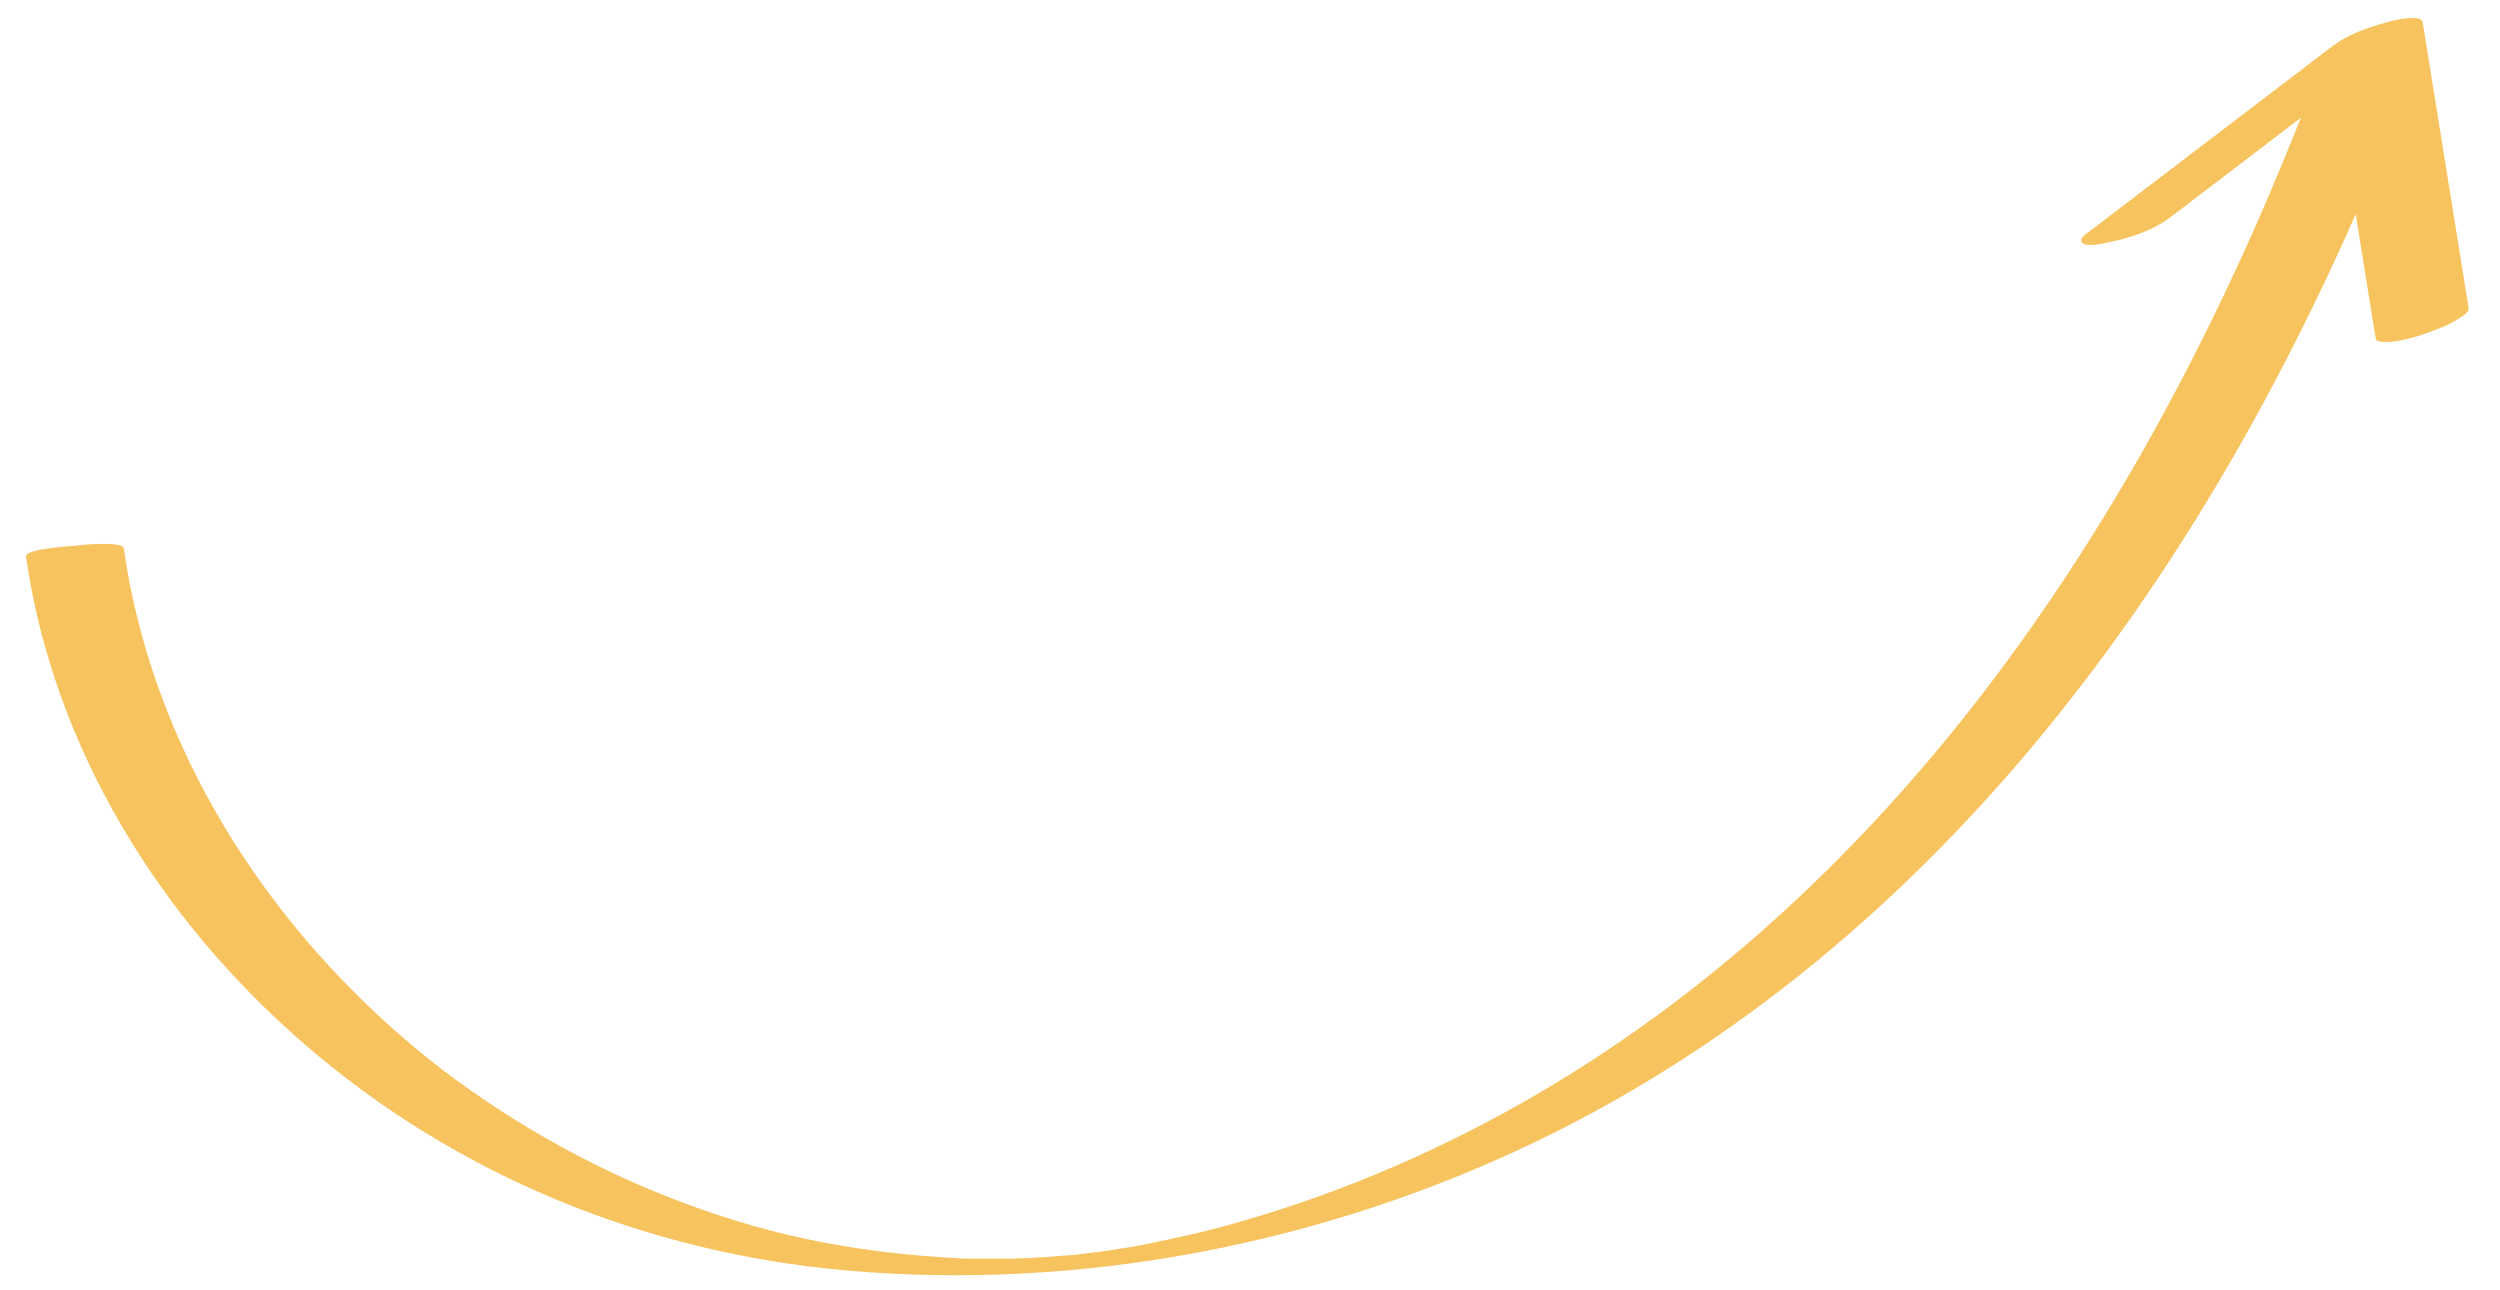<?xml version="1.0" encoding="utf-8"?>
<!-- Generator: Adobe Illustrator 25.2.0, SVG Export Plug-In . SVG Version: 6.00 Build 0)  -->
<svg version="1.1" id="Vrstva_1" xmlns="http://www.w3.org/2000/svg" xmlns:xlink="http://www.w3.org/1999/xlink" x="0px" y="0px"
	 viewBox="0 0 635.8 328.1" style="enable-background:new 0 0 635.8 328.1;" xml:space="preserve">
<style type="text/css">
	.st0{fill:#F7C35E;}
</style>
<g>
	<g>
		<g>
			<path class="st0" d="M6.6,141.5c7,48.7,34,92.2,70.9,124.1c38.7,33.5,86.9,53,137.7,57.5c59.9,5.3,121.6-6.8,175.7-32.9
				c50.8-24.5,94.3-61.4,129.8-105c35.7-43.8,63.3-93.8,84.9-145.9c2.7-6.5,5.3-13.1,7.8-19.7c0.4-1.1-11.7-0.8-12.6-0.7
				c-2.9,0.2-5.9,0.5-8.8,1.2c-1,0.2-3.2,0.4-3.6,1.5c-19.7,51.5-44.8,101.3-77.5,145.9c-32.3,44.1-72.3,82.9-119.7,110.6
				c-23.6,13.8-48.8,24.8-75.1,32.4c-6.4,1.9-12.6,3.4-19.3,4.8c-1.5,0.3-3.1,0.6-4.7,1c-0.6,0.1-1.2,0.2-1.9,0.4
				c1.9-0.4-1.1,0.2-1.2,0.2c-3.4,0.6-6.9,1.1-10.3,1.6c2.7-0.4-1.9,0.2-2.7,0.3c-1.6,0.2-3.1,0.4-4.7,0.5c-3.2,0.4,2.8-0.2-0.5,0
				c-0.8,0.1-1.6,0.1-2.4,0.2c-0.8,0.1-1.6,0.1-2.4,0.2c-0.3,0-4.1,0.2-2.1,0.1c2.1-0.1-1,0-1.2,0.1c-0.9,0-1.9,0.1-2.8,0.1
				c-0.6,0-1.3,0-1.9,0.1c-0.4,0-3.6,0.1-0.8,0c-3.5,0-6.9,0-10.4,0c-3-0.1,1,0-0.8,0c-0.8,0-1.6-0.1-2.4-0.1
				c-1.6-0.1-3.2-0.2-4.7-0.3c-3.1-0.2-6.5-0.5-9.4-0.8c-6.9-0.7-13.7-1.7-20.5-3c-11.6-2.2-23-5.5-34.1-9.6
				c-22.3-8.2-43.3-19.8-62.2-34.1C75.5,243.6,46.1,203,34.8,156.6c-1.4-5.6-2.5-11.4-3.3-17.1c-0.3-2-11.2-0.9-12.6-0.7
				C17.8,138.9,6.4,139.6,6.6,141.5L6.6,141.5z"/>
		</g>
	</g>
	<g>
		<g>
			<path class="st0" d="M551.9,55.3c16.4-12.5,32.8-25,49.2-37.5c4.6-3.5,9.3-7.1,13.9-10.6c-7.5,2.1-15,4.1-22.5,6.2
				c3,18.9,6.1,37.7,9.1,56.6c0.9,5.4,1.7,10.8,2.6,16.2c0.2,1.1,3.8,0.7,4.1,0.7c2.9-0.3,5.9-1.1,8.6-2.1c2.8-1,5.6-2,8.1-3.6
				c0.9-0.6,3.1-1.7,2.8-3c-3-18.9-6.1-37.7-9.1-56.6c-0.9-5.4-1.7-10.8-2.6-16.2c-0.2-0.2-0.4-0.4-0.7-0.6
				c-0.8-0.2-1.6-0.3-2.4-0.2c-2.2,0.1-4.4,0.6-6.5,1.2c-4.5,1.3-9.2,2.9-13,5.7c-16.4,12.5-32.8,25-49.2,37.5
				c-4.6,3.5-9.3,7.1-13.9,10.6c-0.8,0.6-1.8,1.7-0.5,2.4c1.4,0.7,4.7,0,6-0.3C541.5,60.6,547.4,58.7,551.9,55.3L551.9,55.3z"/>
		</g>
	</g>
</g>
</svg>
